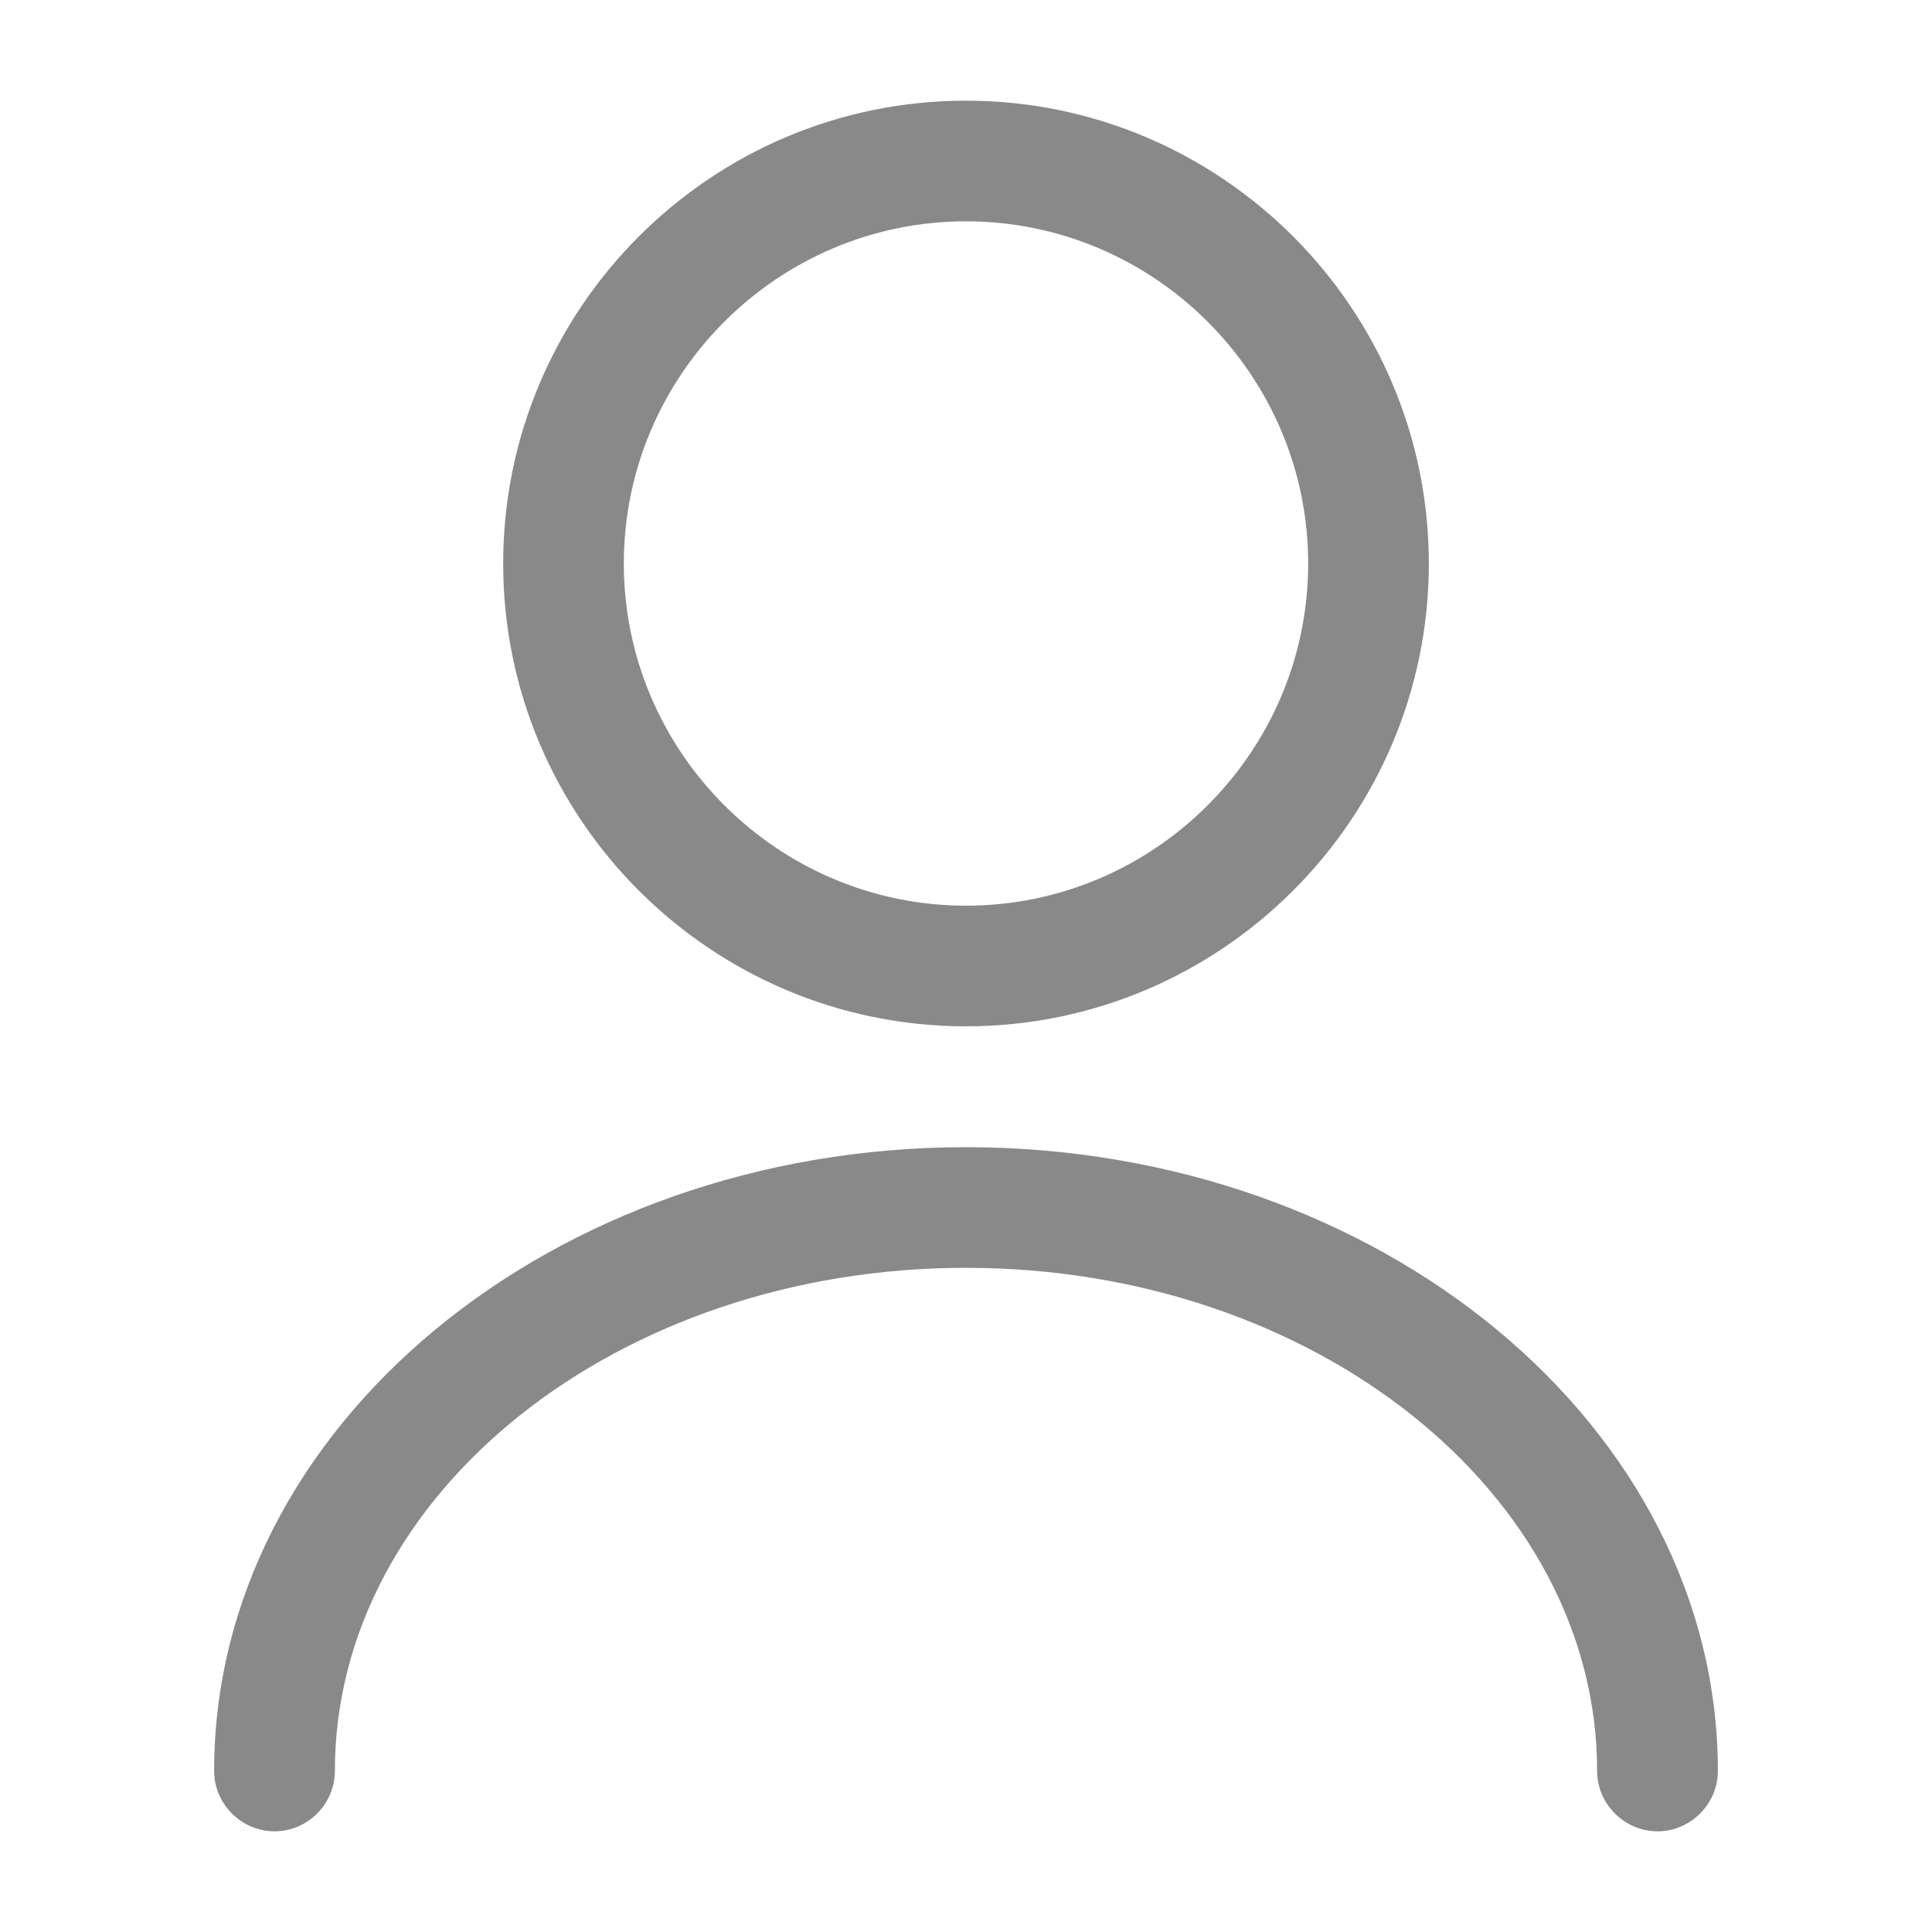 <svg width="18" height="18" viewBox="0 0 18 18" fill="none" xmlns="http://www.w3.org/2000/svg">
<g id="vuesax/outline/user">
<g id="user">
<path id="Vector" d="M9 9.562C6.622 9.562 4.688 7.628 4.688 5.25C4.688 2.873 6.622 0.938 9 0.938C11.377 0.938 13.312 2.873 13.312 5.25C13.312 7.628 11.377 9.562 9 9.562ZM9 2.062C7.245 2.062 5.812 3.495 5.812 5.25C5.812 7.005 7.245 8.438 9 8.438C10.755 8.438 12.188 7.005 12.188 5.25C12.188 3.495 10.755 2.062 9 2.062Z" fill="#898989"/>
<path id="Vector_2" d="M15.443 17.062C15.135 17.062 14.88 16.808 14.88 16.5C14.88 13.912 12.24 11.812 9 11.812C5.76 11.812 3.12 13.912 3.12 16.5C3.12 16.808 2.865 17.062 2.558 17.062C2.25 17.062 1.995 16.808 1.995 16.5C1.995 13.297 5.138 10.688 9 10.688C12.863 10.688 16.005 13.297 16.005 16.5C16.005 16.808 15.75 17.062 15.443 17.062Z" fill="#898989"/>
</g>
</g>
</svg>

